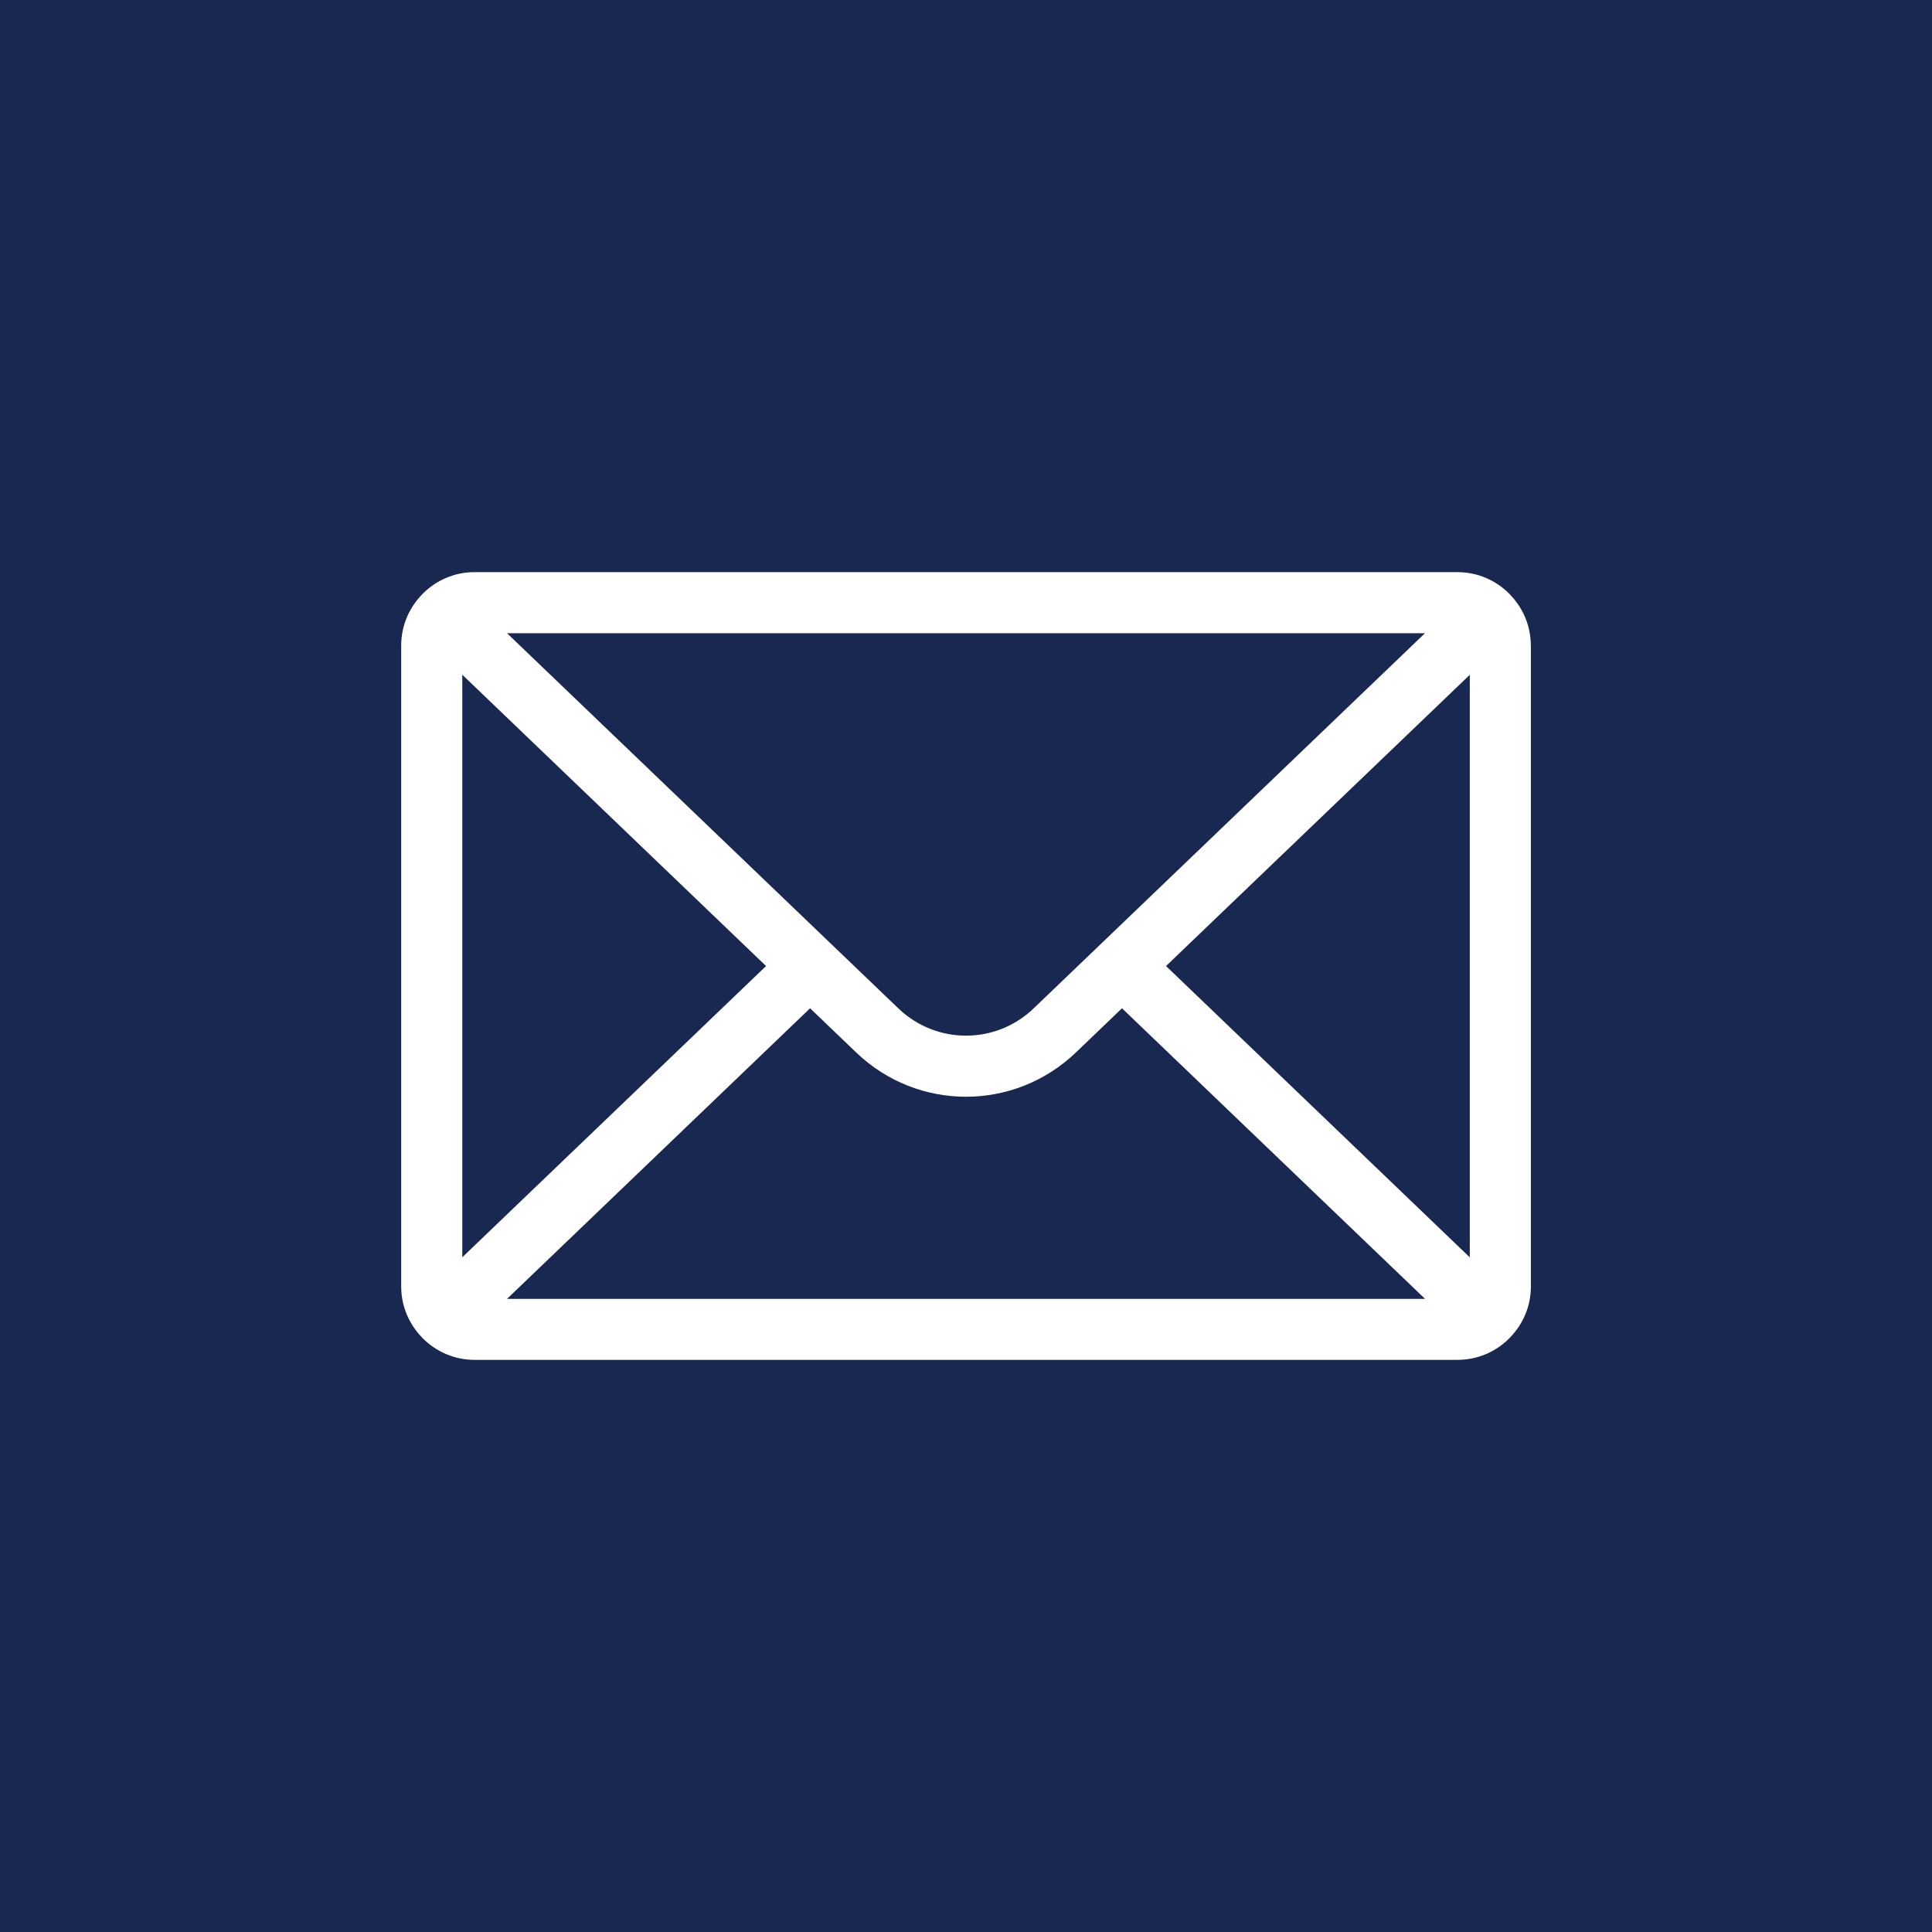 <?xml version="1.0" encoding="utf-8"?>
<svg version="1.1" xmlns="http://www.w3.org/2000/svg" xmlns:xlink="http://www.w3.org/1999/xlink" x="0px" y="0px"
	 width="235.63px" height="235.63px" viewBox="0 0 235.63 235.63" enable-background="new 0 0 235.63 235.63" xml:space="preserve" role="img">
<rect x="0" y="0" fill="#182850" width="235.63" height="235.63"/>
<path fill="#FFFFFF" d="M186.7,78.72c0-2.41-0.97-4.59-2.53-6.2c-0.02-0.02-0.02-0.04-0.04-0.06c-0.01-0.01-0.02-0.01-0.03-0.02
	c-1.62-1.64-3.86-2.66-6.34-2.66H57.87c-2.48,0-4.72,1.02-6.34,2.66c-0.01,0.01-0.02,0.01-0.03,0.02c-0.02,0.02-0.02,0.04-0.04,0.06
	c-1.56,1.61-2.53,3.79-2.53,6.2v78.19c0,2.41,0.97,4.59,2.53,6.2c0.02,0.02,0.02,0.04,0.04,0.06c0.01,0.01,0.02,0.01,0.03,0.02
	c1.62,1.64,3.86,2.66,6.34,2.66h119.9c2.48,0,4.72-1.02,6.34-2.66c0.01-0.01,0.02-0.01,0.03-0.02c0.02-0.02,0.02-0.04,0.04-0.06
	c1.56-1.61,2.53-3.79,2.53-6.2V78.72z M56.38,82.29l37.05,35.53l-37.05,35.52V82.29z M126.07,122.98c-4.63,4.44-11.88,4.44-16.51,0
	L61.84,77.23h111.95L126.07,122.98z M98.8,122.97l5.61,5.38c3.76,3.61,8.58,5.41,13.41,5.41s9.65-1.81,13.41-5.41l5.61-5.38
	l36.96,35.44H61.84L98.8,122.97z M142.21,117.82l37.05-35.52v71.05L142.21,117.82z"/>
</svg>
